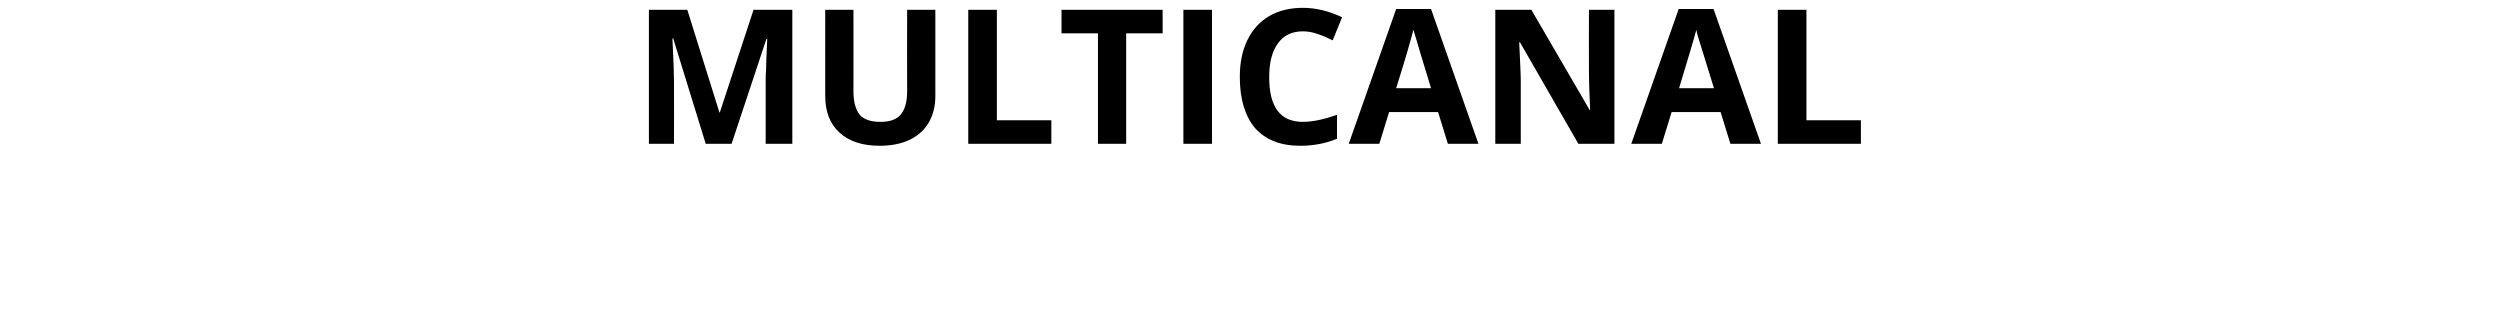 <?xml version="1.0" standalone="no"?><!DOCTYPE svg PUBLIC "-//W3C//DTD SVG 1.1//EN" "http://www.w3.org/Graphics/SVG/1.1/DTD/svg11.dtd"><svg xmlns="http://www.w3.org/2000/svg" version="1.1" width="638px" height="80.5px" viewBox="0 0 638 80.5">  <desc>MULTICANAL</desc>  <defs/>  <g id="Polygon124237">    <path d="M 180.1 36.7 L 171.8 9.8 C 171.8 9.8 171.6 9.84 171.6 9.8 C 171.9 15.3 172 19 172 20.8 C 172.05 20.79 172 36.7 172 36.7 L 165.6 36.7 L 165.6 2.5 L 175.4 2.5 L 183.6 28.7 L 183.7 28.7 L 192.3 2.5 L 202.2 2.5 L 202.2 36.7 L 195.4 36.7 C 195.4 36.7 195.42 20.51 195.4 20.5 C 195.4 19.7 195.4 18.9 195.5 17.9 C 195.5 16.9 195.6 14.2 195.8 9.9 C 195.77 9.89 195.6 9.9 195.6 9.9 L 186.7 36.7 L 180.1 36.7 Z M 238.7 2.5 C 238.7 2.5 238.71 24.63 238.7 24.6 C 238.7 27.2 238.1 29.4 237 31.3 C 235.9 33.2 234.2 34.7 232.1 35.7 C 230 36.7 227.4 37.2 224.5 37.2 C 220.1 37.2 216.7 36.1 214.2 33.8 C 211.8 31.6 210.6 28.5 210.6 24.5 C 210.58 24.54 210.6 2.5 210.6 2.5 L 217.8 2.5 C 217.8 2.5 217.82 23.44 217.8 23.4 C 217.8 26.1 218.4 28 219.4 29.3 C 220.5 30.5 222.2 31.1 224.7 31.1 C 227.1 31.1 228.8 30.5 229.9 29.2 C 230.9 28 231.5 26 231.5 23.4 C 231.46 23.39 231.5 2.5 231.5 2.5 L 238.7 2.5 Z M 247.1 36.7 L 247.1 2.5 L 254.4 2.5 L 254.4 30.7 L 268.3 30.7 L 268.3 36.7 L 247.1 36.7 Z M 287.4 36.7 L 280.2 36.7 L 280.2 8.5 L 270.9 8.5 L 270.9 2.5 L 296.7 2.5 L 296.7 8.5 L 287.4 8.5 L 287.4 36.7 Z M 302 36.7 L 302 2.5 L 309.3 2.5 L 309.3 36.7 L 302 36.7 Z M 332.5 8 C 329.7 8 327.6 9 326.1 11.1 C 324.6 13.2 323.9 16 323.9 19.7 C 323.9 27.3 326.7 31.1 332.5 31.1 C 334.9 31.1 337.8 30.5 341.2 29.3 C 341.2 29.3 341.2 35.4 341.2 35.4 C 338.4 36.6 335.2 37.2 331.8 37.2 C 326.8 37.2 323 35.7 320.3 32.7 C 317.7 29.6 316.4 25.3 316.4 19.6 C 316.4 16.1 317 13 318.3 10.3 C 319.6 7.6 321.5 5.5 323.9 4.1 C 326.3 2.7 329.2 2 332.5 2 C 335.8 2 339.1 2.8 342.5 4.4 C 342.5 4.4 340.1 10.3 340.1 10.3 C 338.9 9.7 337.6 9.1 336.3 8.7 C 335 8.2 333.7 8 332.5 8 Z M 369.5 36.7 L 367 28.6 L 354.5 28.6 L 352 36.7 L 344.2 36.7 L 356.3 2.3 L 365.2 2.3 L 377.3 36.7 L 369.5 36.7 Z M 365.2 22.5 C 362.9 15.1 361.7 10.9 361.4 9.9 C 361.1 9 360.9 8.2 360.7 7.6 C 360.2 9.6 358.8 14.6 356.3 22.5 C 356.3 22.5 365.2 22.5 365.2 22.5 Z M 412 36.7 L 402.8 36.7 L 387.9 10.8 C 387.9 10.8 387.65 10.8 387.7 10.8 C 387.9 15.4 388.1 18.6 388.1 20.6 C 388.1 20.6 388.1 36.7 388.1 36.7 L 381.6 36.7 L 381.6 2.5 L 390.8 2.5 L 405.7 28.1 C 405.7 28.1 405.82 28.13 405.8 28.1 C 405.6 23.7 405.5 20.5 405.5 18.7 C 405.46 18.68 405.5 2.5 405.5 2.5 L 412 2.5 L 412 36.7 Z M 441.6 36.7 L 439.1 28.6 L 426.6 28.6 L 424.1 36.7 L 416.3 36.7 L 428.4 2.3 L 437.3 2.3 L 449.4 36.7 L 441.6 36.7 Z M 437.4 22.5 C 435.1 15.1 433.8 10.9 433.5 9.9 C 433.2 9 433 8.2 432.9 7.6 C 432.4 9.6 430.9 14.6 428.5 22.5 C 428.5 22.5 437.4 22.5 437.4 22.5 Z M 453.7 36.7 L 453.7 2.5 L 461 2.5 L 461 30.7 L 474.9 30.7 L 474.9 36.7 L 453.7 36.7 Z " stroke="none" fill="#000"/>  </g></svg>